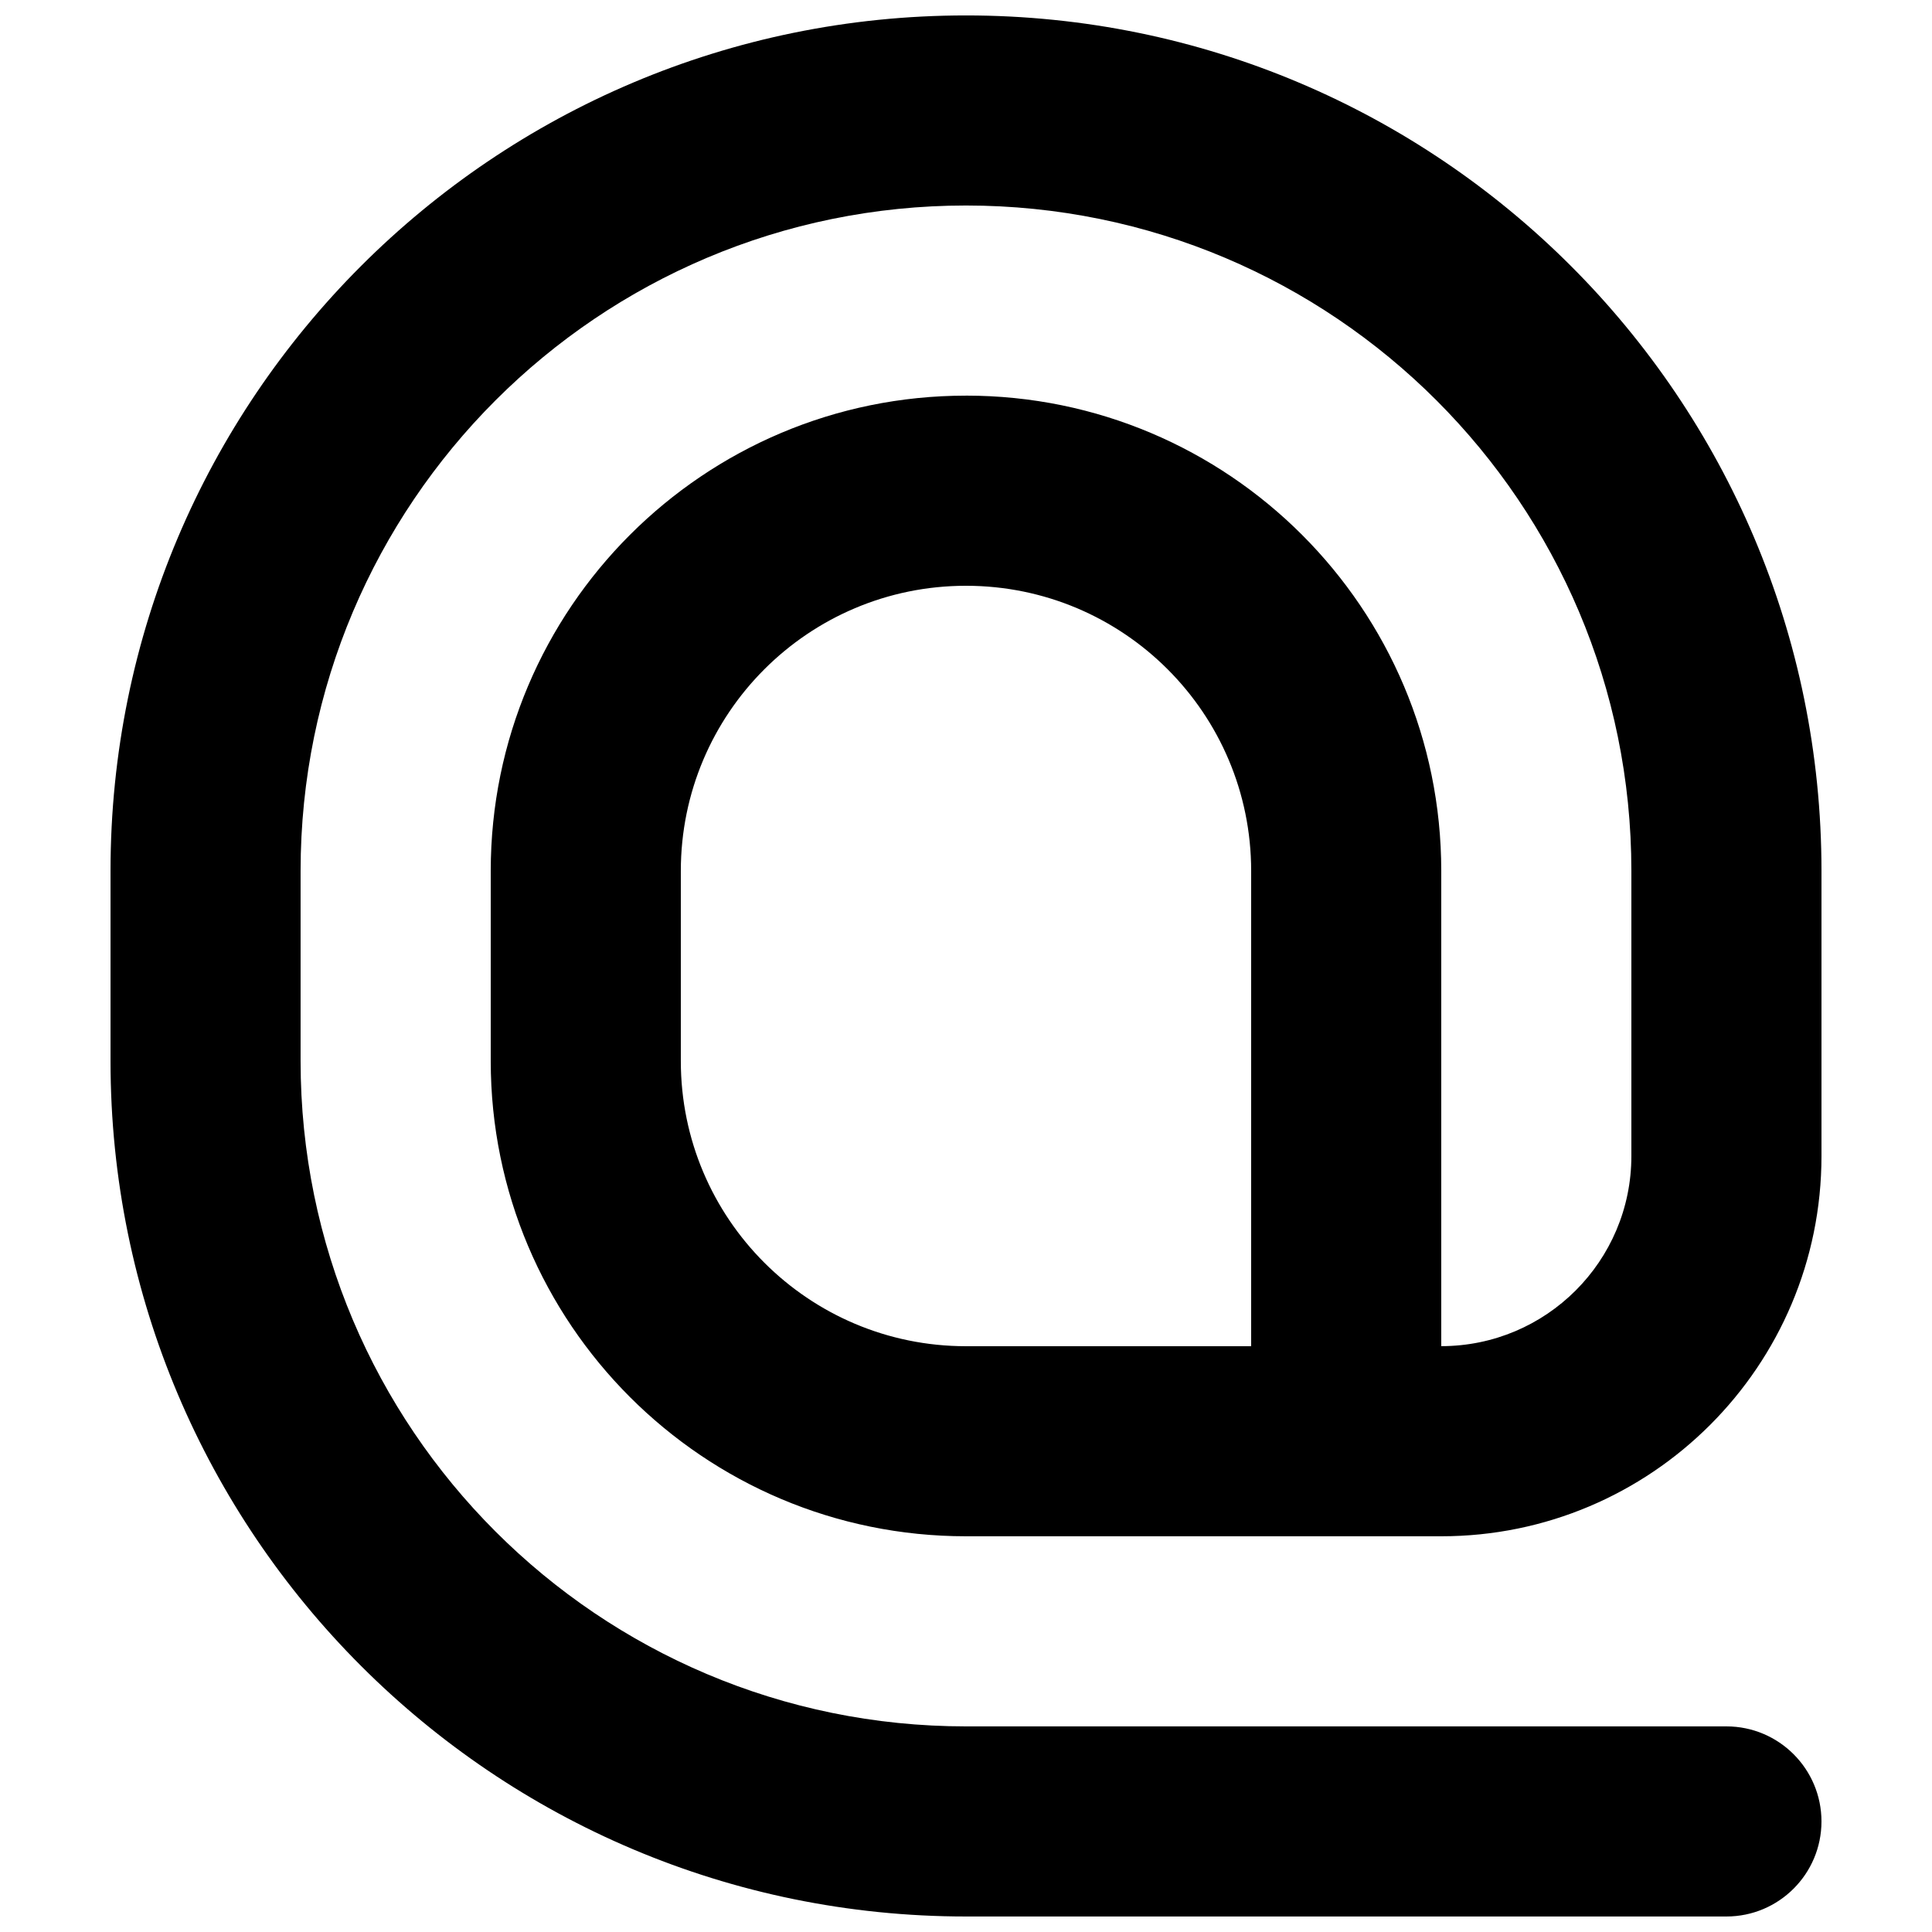 <?xml version="1.0" encoding="UTF-8"?>
<!-- Uploaded to: SVG Repo, www.svgrepo.com, Generator: SVG Repo Mixer Tools -->
<svg width="800px" height="800px" version="1.1" viewBox="144 144 512 512" xmlns="http://www.w3.org/2000/svg">
 <defs>
  <clipPath id="a">
   <path d="m173 148.09h454v503.81h-454z"/>
  </clipPath>
 </defs>
 <g clip-path="url(#a)">
  <path d="m475.57 500.76h-75.57c-41.742 0-75.574-33.832-75.574-75.574v-50.379c0-41.742 33.832-75.57 75.574-75.57 41.738 0 75.57 33.828 75.57 75.57zm-75.57-251.91c-69.551 0-125.95 56.402-125.95 125.95v50.379c0 69.551 56.402 125.95 125.95 125.95h125.95c55.648 0 100.76-45.117 100.76-100.76v-75.57c0-125.22-101.49-226.71-226.71-226.71-125.22 0-226.71 101.49-226.71 226.71v50.379c0 125.22 101.49 226.71 226.71 226.71h201.52c13.902 0 25.188-11.285 25.188-25.191 0-13.902-11.285-25.188-25.188-25.188h-201.52c-97.387 0-176.34-78.949-176.34-176.34v-50.379c0-97.387 78.949-176.33 176.34-176.33s176.33 78.945 176.33 176.33v75.57c0 27.836-22.57 50.383-50.383 50.383v-125.95c0-69.551-56.398-125.95-125.95-125.95z" fill-rule="evenodd"/>
 </g>
</svg>
